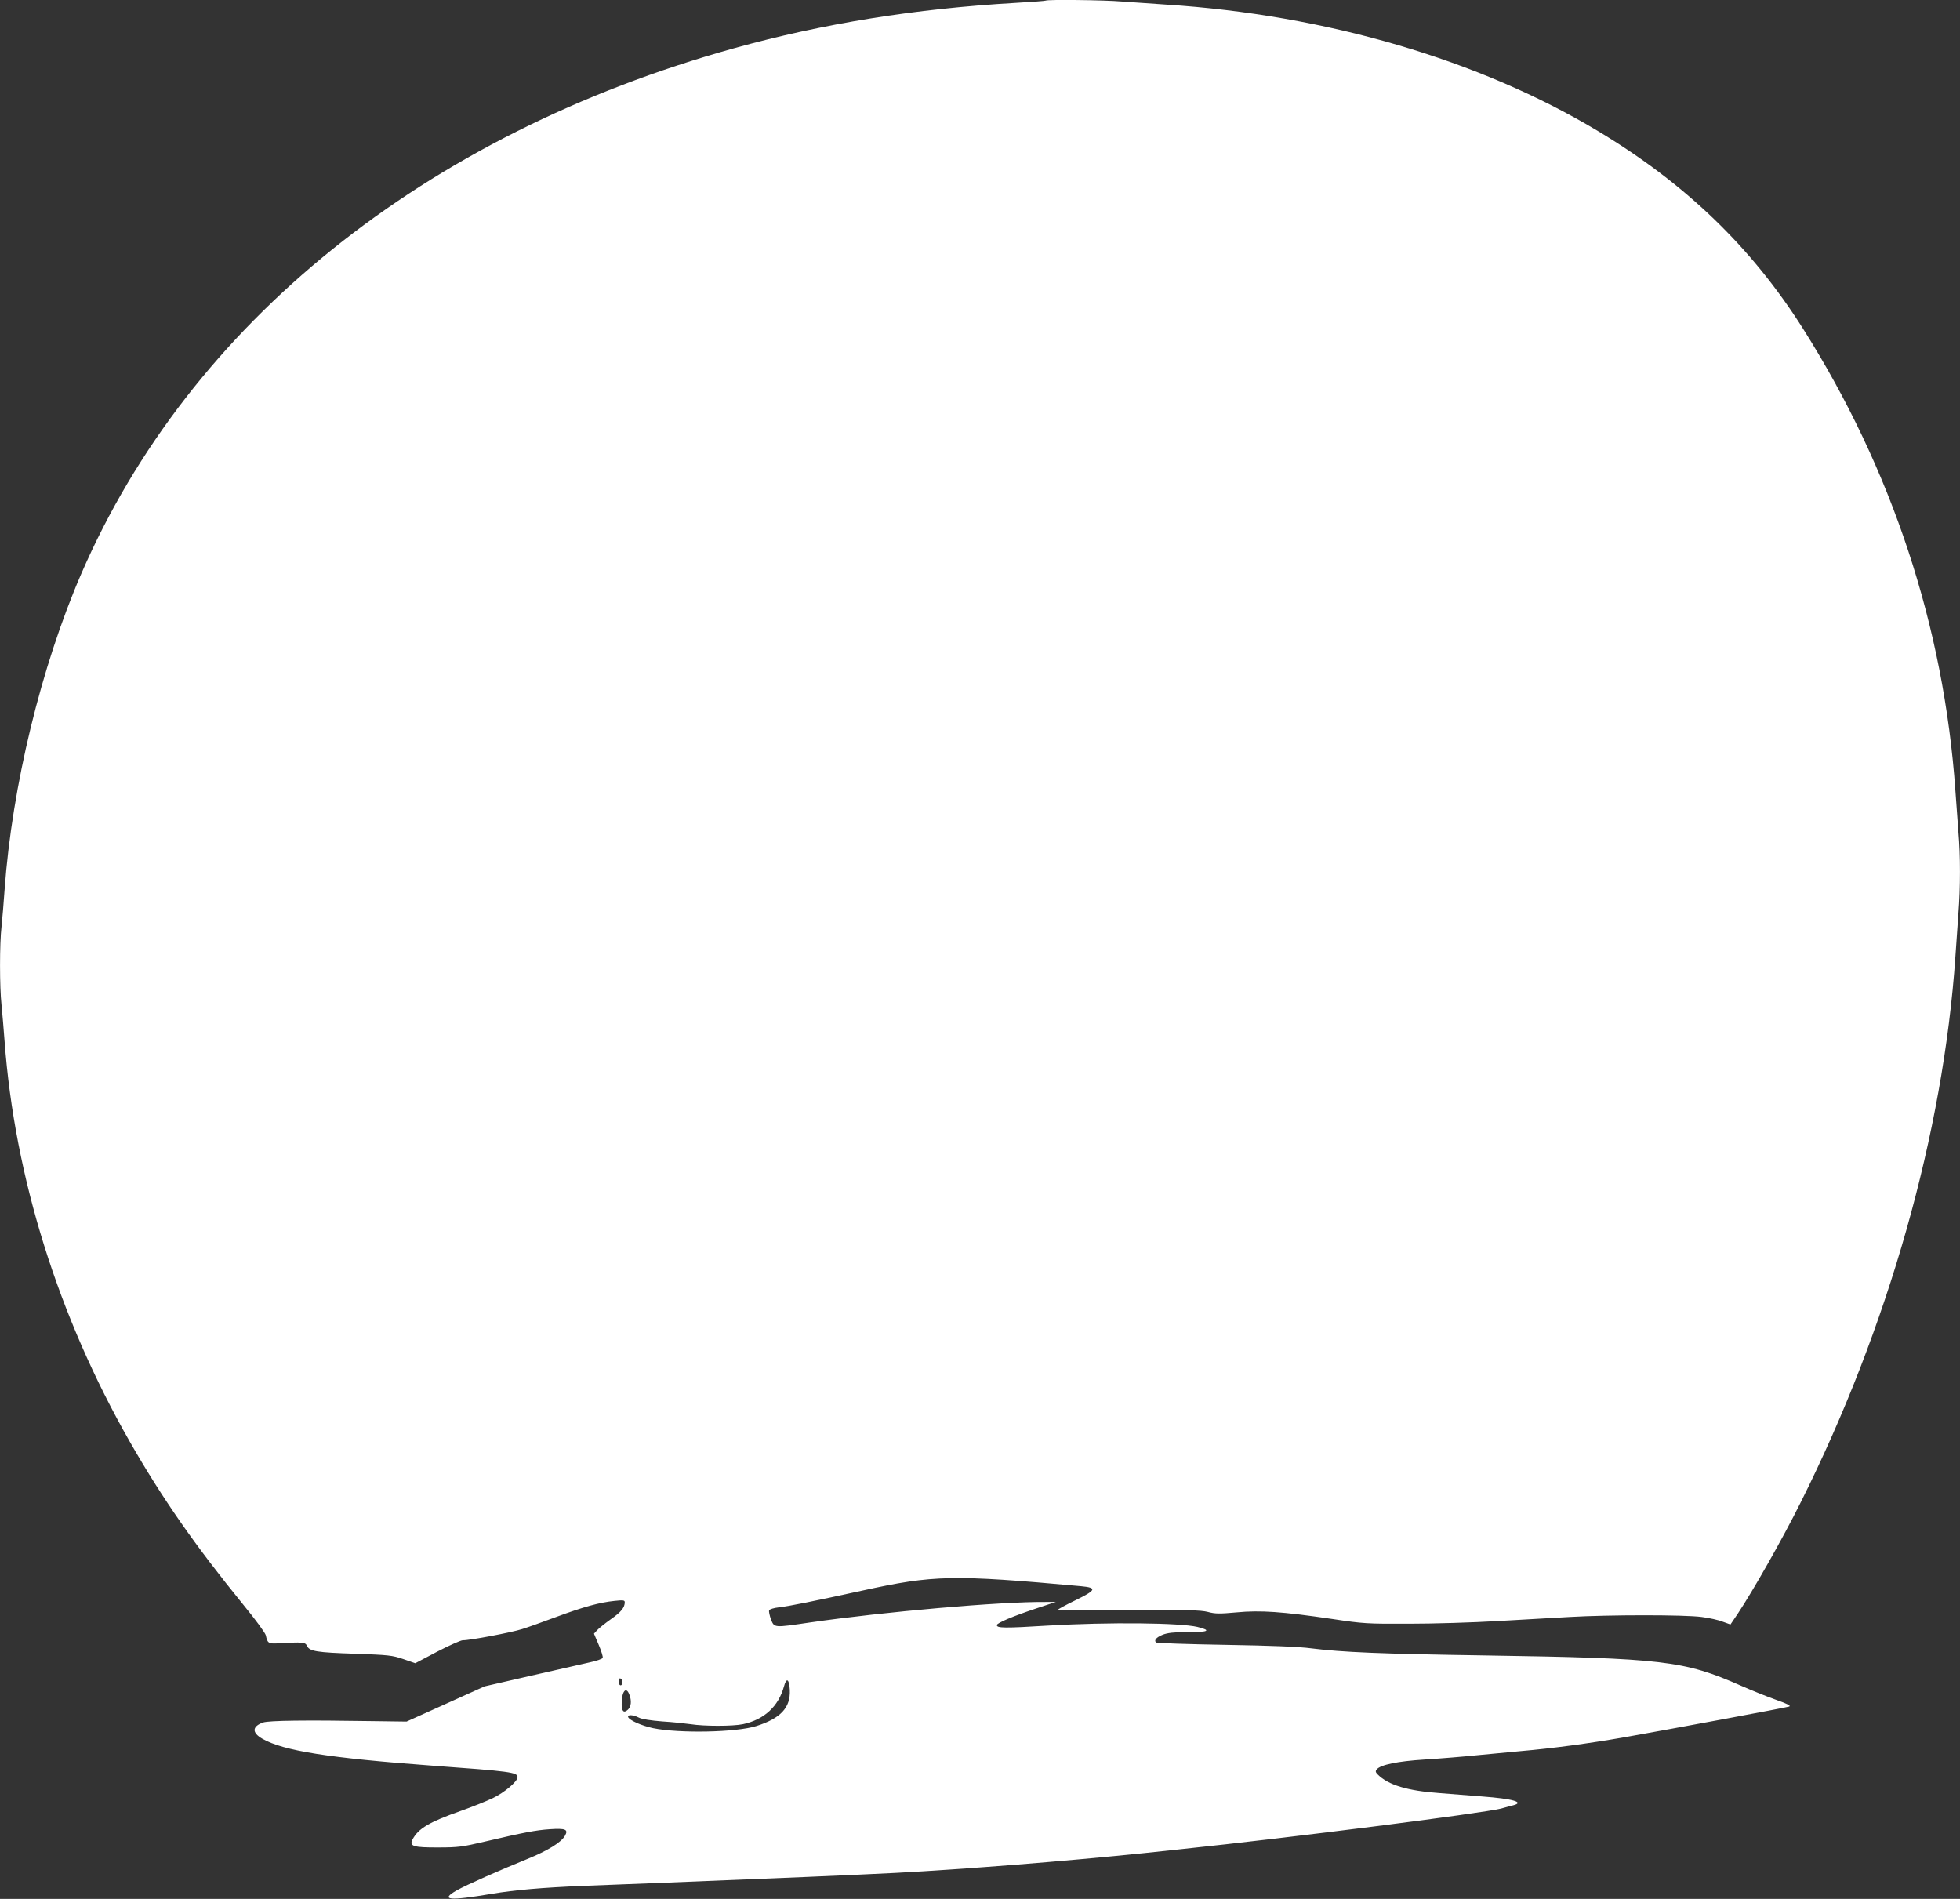 <?xml version="1.0" standalone="no"?>
<!DOCTYPE svg PUBLIC "-//W3C//DTD SVG 20010904//EN"
 "http://www.w3.org/TR/2001/REC-SVG-20010904/DTD/svg10.dtd">
<svg version="1.0" xmlns="http://www.w3.org/2000/svg"
 width="1280pt" height="1240pt" viewBox="0 0 1280 1240"
 preserveAspectRatio="xMidYMid meet">
<rect x="0" y="0" width="1280" height="1240" fill="#333333" stroke="none"/>
<g transform="translate(0,1240) scale(0.1,-0.1)"
fill="#ffffff" stroke="none">
<path d="M6829 12396 c-2 -2 -92 -9 -199 -15 -654 -38 -1252 -134 -1836 -296
-2021 -562 -3554 -1796 -4263 -3431 -263 -608 -452 -1388 -501 -2064 -6 -85
-15 -194 -20 -241 -13 -110 -13 -394 0 -512 5 -51 14 -157 20 -237 66 -887
350 -1796 818 -2615 211 -369 426 -677 741 -1064 78 -95 144 -185 147 -200 11
-52 17 -56 85 -52 156 9 173 8 184 -17 16 -35 63 -43 315 -51 217 -8 241 -10
314 -35 l78 -27 144 76 c79 41 154 74 166 74 40 -2 320 51 388 73 36 11 136
47 222 79 178 66 283 95 381 105 57 6 67 5 67 -9 0 -34 -24 -64 -90 -110 -38
-27 -78 -59 -90 -72 l-21 -23 31 -73 c17 -40 29 -78 26 -85 -3 -7 -40 -20 -83
-29 -43 -10 -215 -49 -383 -87 l-305 -70 -255 -115 -255 -115 -225 3 c-435 7
-673 4 -712 -9 -72 -26 -74 -66 -5 -106 137 -79 436 -126 1112 -176 506 -37
555 -43 555 -75 0 -28 -86 -101 -162 -137 -40 -19 -134 -57 -208 -83 -207 -73
-278 -115 -316 -187 -23 -44 6 -53 171 -52 126 0 156 4 300 38 256 60 335 75
425 81 103 7 123 -1 100 -42 -25 -44 -111 -97 -248 -153 -185 -75 -399 -170
-459 -204 -112 -64 -51 -70 227 -23 155 26 333 41 595 52 77 3 309 12 515 20
709 28 1279 52 1530 65 451 24 1106 76 1620 129 52 6 163 17 245 26 708 74
1964 234 2088 265 20 6 56 15 78 21 79 20 0 43 -201 58 -74 6 -200 16 -279 22
-210 15 -335 53 -403 121 -15 15 -17 22 -7 34 25 30 136 53 311 64 95 6 259
19 363 30 105 10 224 21 265 25 207 18 440 49 670 89 312 55 1058 194 1084
202 14 5 -11 18 -85 44 -57 20 -161 62 -231 93 -370 163 -506 179 -1673 197
-680 10 -930 21 -1130 46 -80 11 -266 18 -561 23 -242 4 -446 11 -452 15 -19
12 -2 34 41 51 31 12 71 17 150 17 149 -1 174 10 77 34 -115 27 -574 32 -971
9 -292 -18 -339 -17 -339 3 0 14 108 59 255 108 l130 43 -65 0 c-294 3 -1058
-64 -1541 -134 -237 -35 -232 -35 -254 20 -9 25 -15 52 -12 59 3 8 30 16 64
20 64 7 222 39 543 109 470 103 590 105 1430 29 106 -10 100 -25 -37 -92 -62
-30 -113 -58 -113 -61 0 -3 207 -5 461 -3 380 2 471 0 517 -12 48 -13 77 -13
187 -3 156 15 299 5 625 -43 205 -31 229 -32 505 -31 160 0 416 8 570 17 154
9 368 21 475 27 262 15 752 15 863 0 49 -6 111 -20 138 -31 l50 -18 48 71 c99
149 292 488 410 725 572 1142 932 2413 1011 3567 6 88 15 215 20 283 13 156
13 385 0 526 -5 61 -14 183 -20 271 -75 1073 -414 2100 -996 3020 -336 531
-768 947 -1338 1289 -776 466 -1776 759 -2821 826 -93 6 -222 15 -287 20 -114
10 -491 14 -499 6z m-2767 -10968 c7 -18 -2 -39 -13 -32 -12 7 -12 44 0 44 5
0 11 -6 13 -12z m1096 -64 c5 -115 -60 -185 -218 -235 -131 -42 -505 -49 -675
-14 -75 16 -157 52 -163 73 -5 17 33 15 70 -4 19 -10 76 -19 152 -25 67 -4
150 -13 186 -18 87 -14 276 -14 342 0 139 30 232 116 268 247 16 60 34 49 38
-24z m-1048 -30 c16 -40 12 -79 -9 -98 -27 -25 -41 -12 -41 37 0 83 29 118 50
61z"/>
</g>
</svg>
